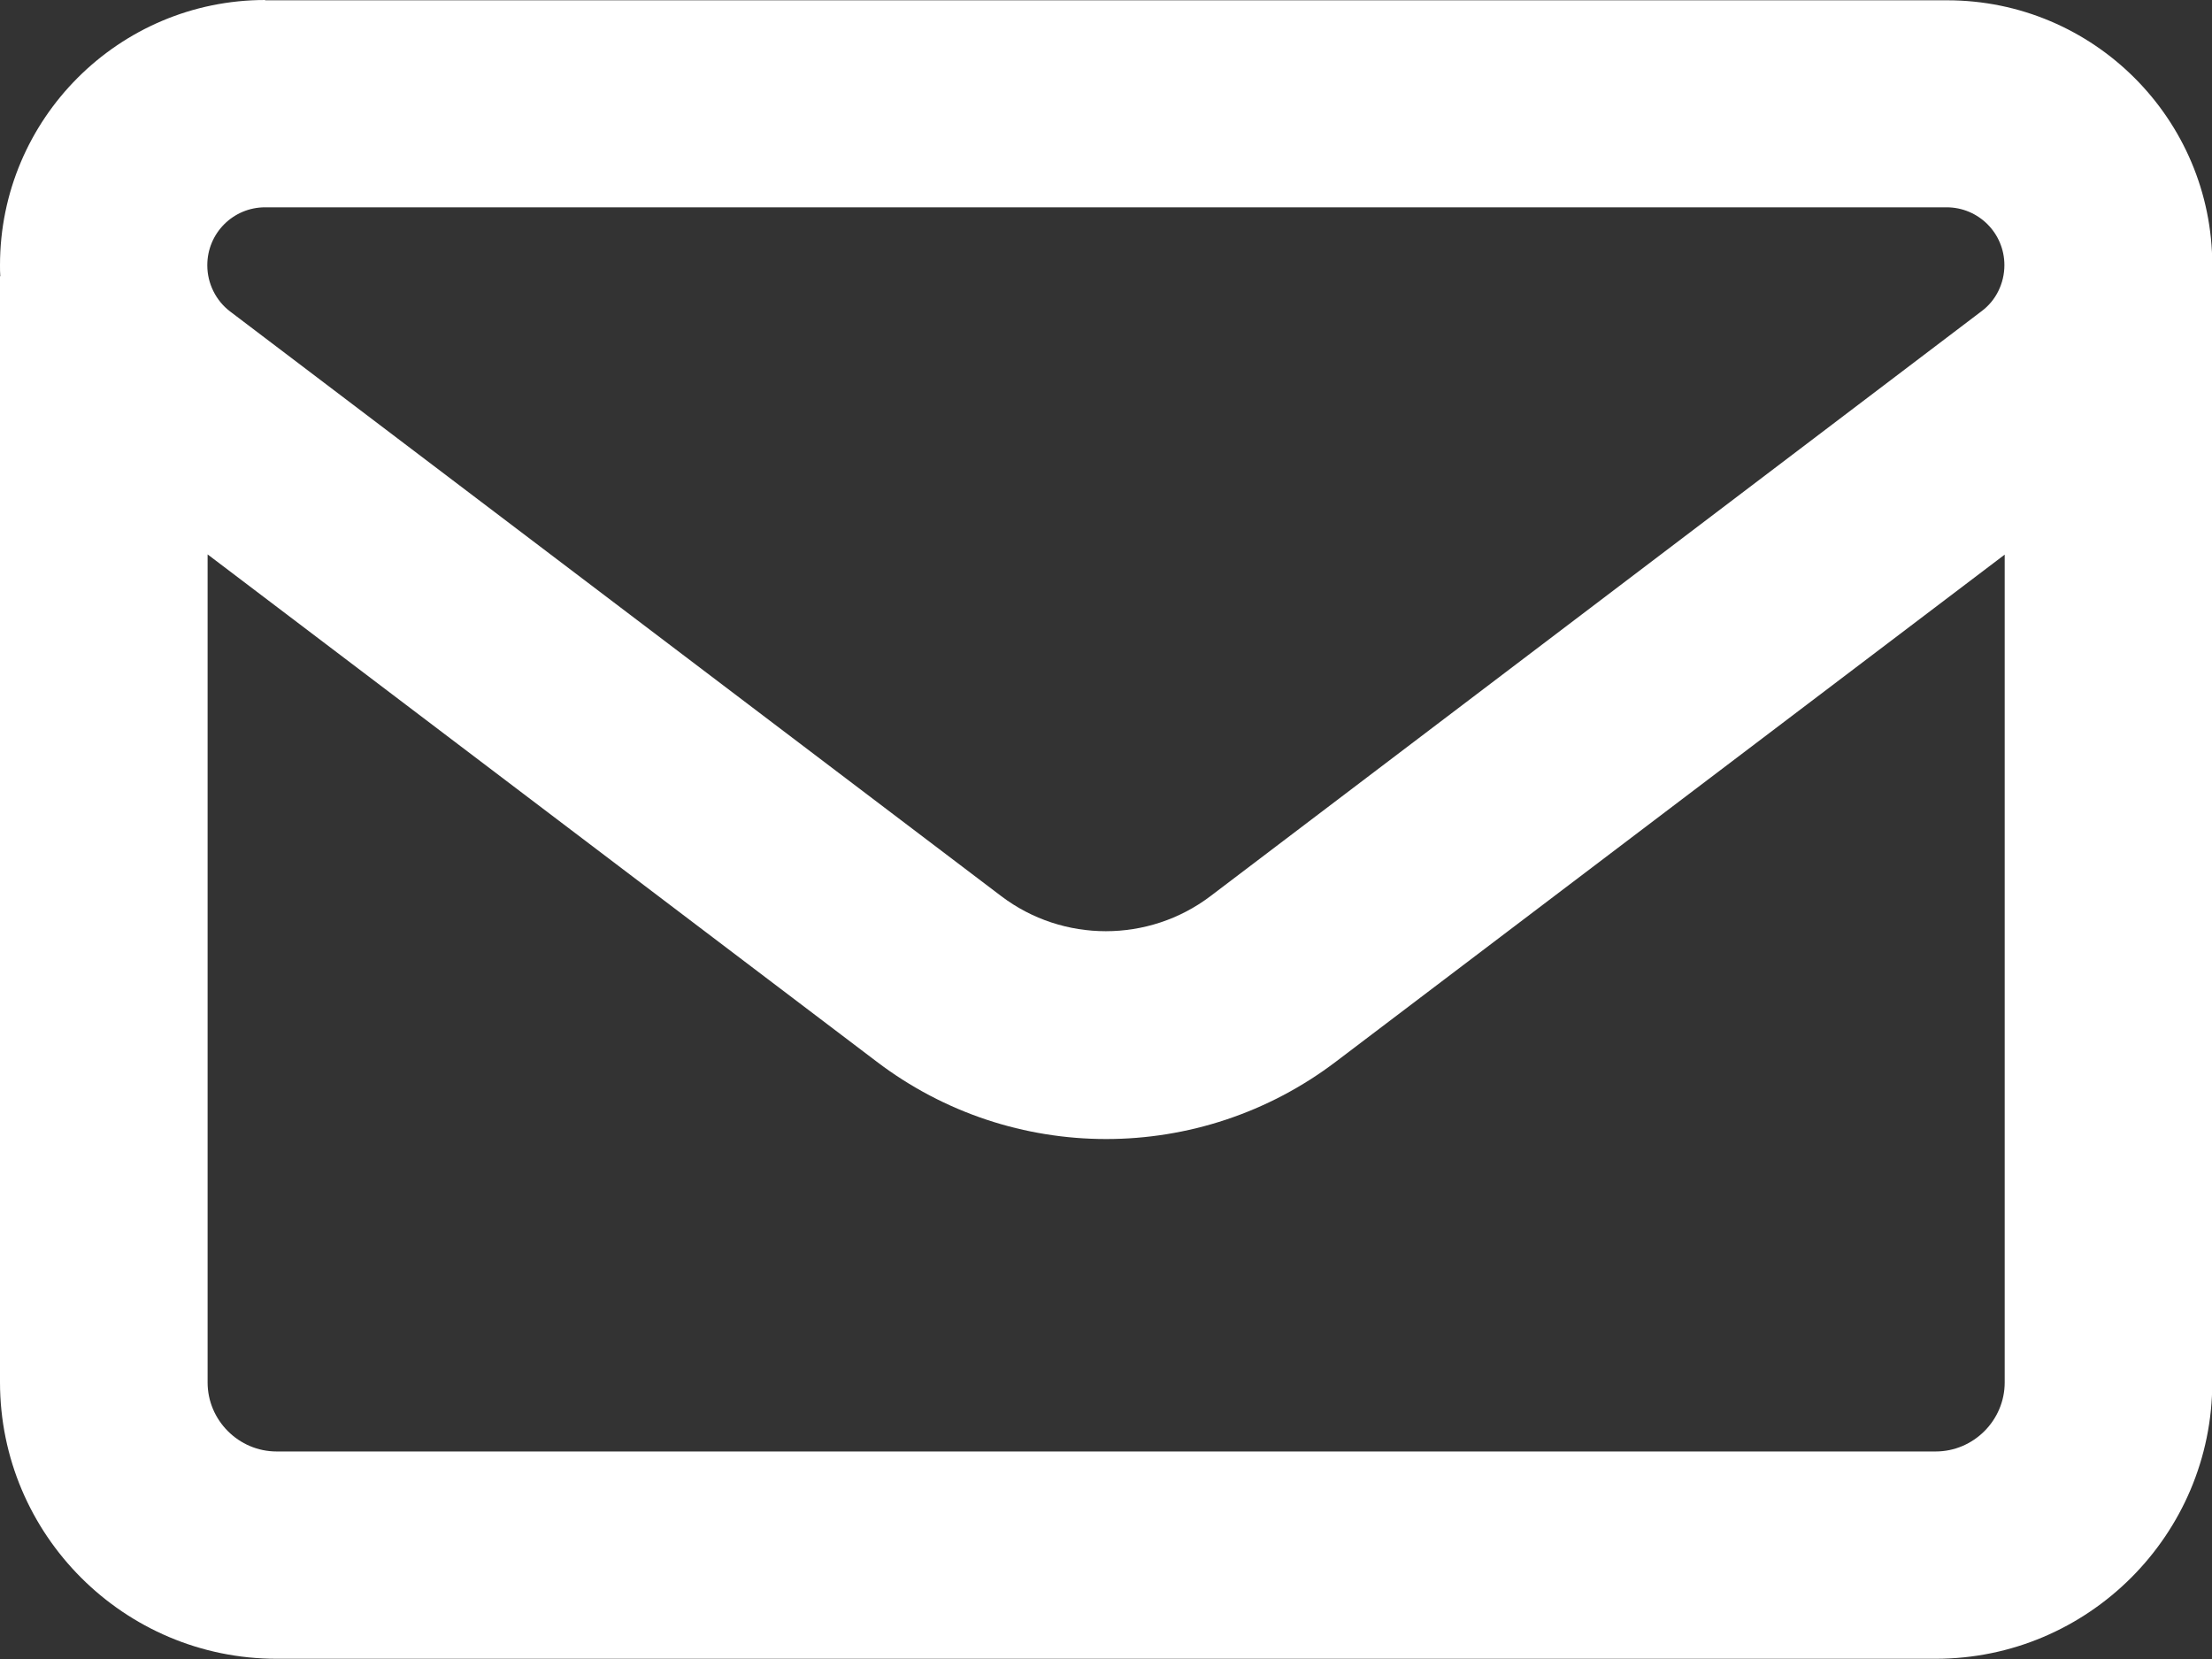 <?xml version="1.0" encoding="UTF-8"?>
<svg id="Layer_2" data-name="Layer 2" xmlns="http://www.w3.org/2000/svg" viewBox="0 0 75.33 56.5">
  <rect x="0" y="0" width="75.33" height="56.5" fill="#333333" stroke="none"/>
  <defs>
    <style>
      .cls-1 {
        fill: #fff;
      }
    </style>
  </defs>
  <g id="Assets">
    <path class="cls-1" d="M9.03,0C4.05,0,0,4.05,0,9.03c0,.13,0,.25.01.38h-.01v37.66c0,5.19,4.22,9.42,9.42,9.42h56.5c5.19,0,9.42-4.22,9.42-9.42V9.42h-.01c0-.13.01-.25.01-.38,0-4.99-4.05-9.03-9.03-9.03H9.03ZM68.27,18.88v28.2c0,1.29-1.06,2.35-2.35,2.35H9.42c-1.29,0-2.35-1.06-2.35-2.35v-28.2l22.78,17.27c4.62,3.52,11.02,3.52,15.65,0l22.78-17.27ZM7.06,9.03c0-1.09.88-1.97,1.97-1.97h57.26c1.09,0,1.97.88,1.97,1.97,0,.62-.29,1.21-.78,1.57l-26.26,19.92c-2.1,1.59-5.02,1.59-7.12,0L7.84,10.61c-.49-.37-.78-.96-.78-1.57Z"/>
  </g>
</svg>